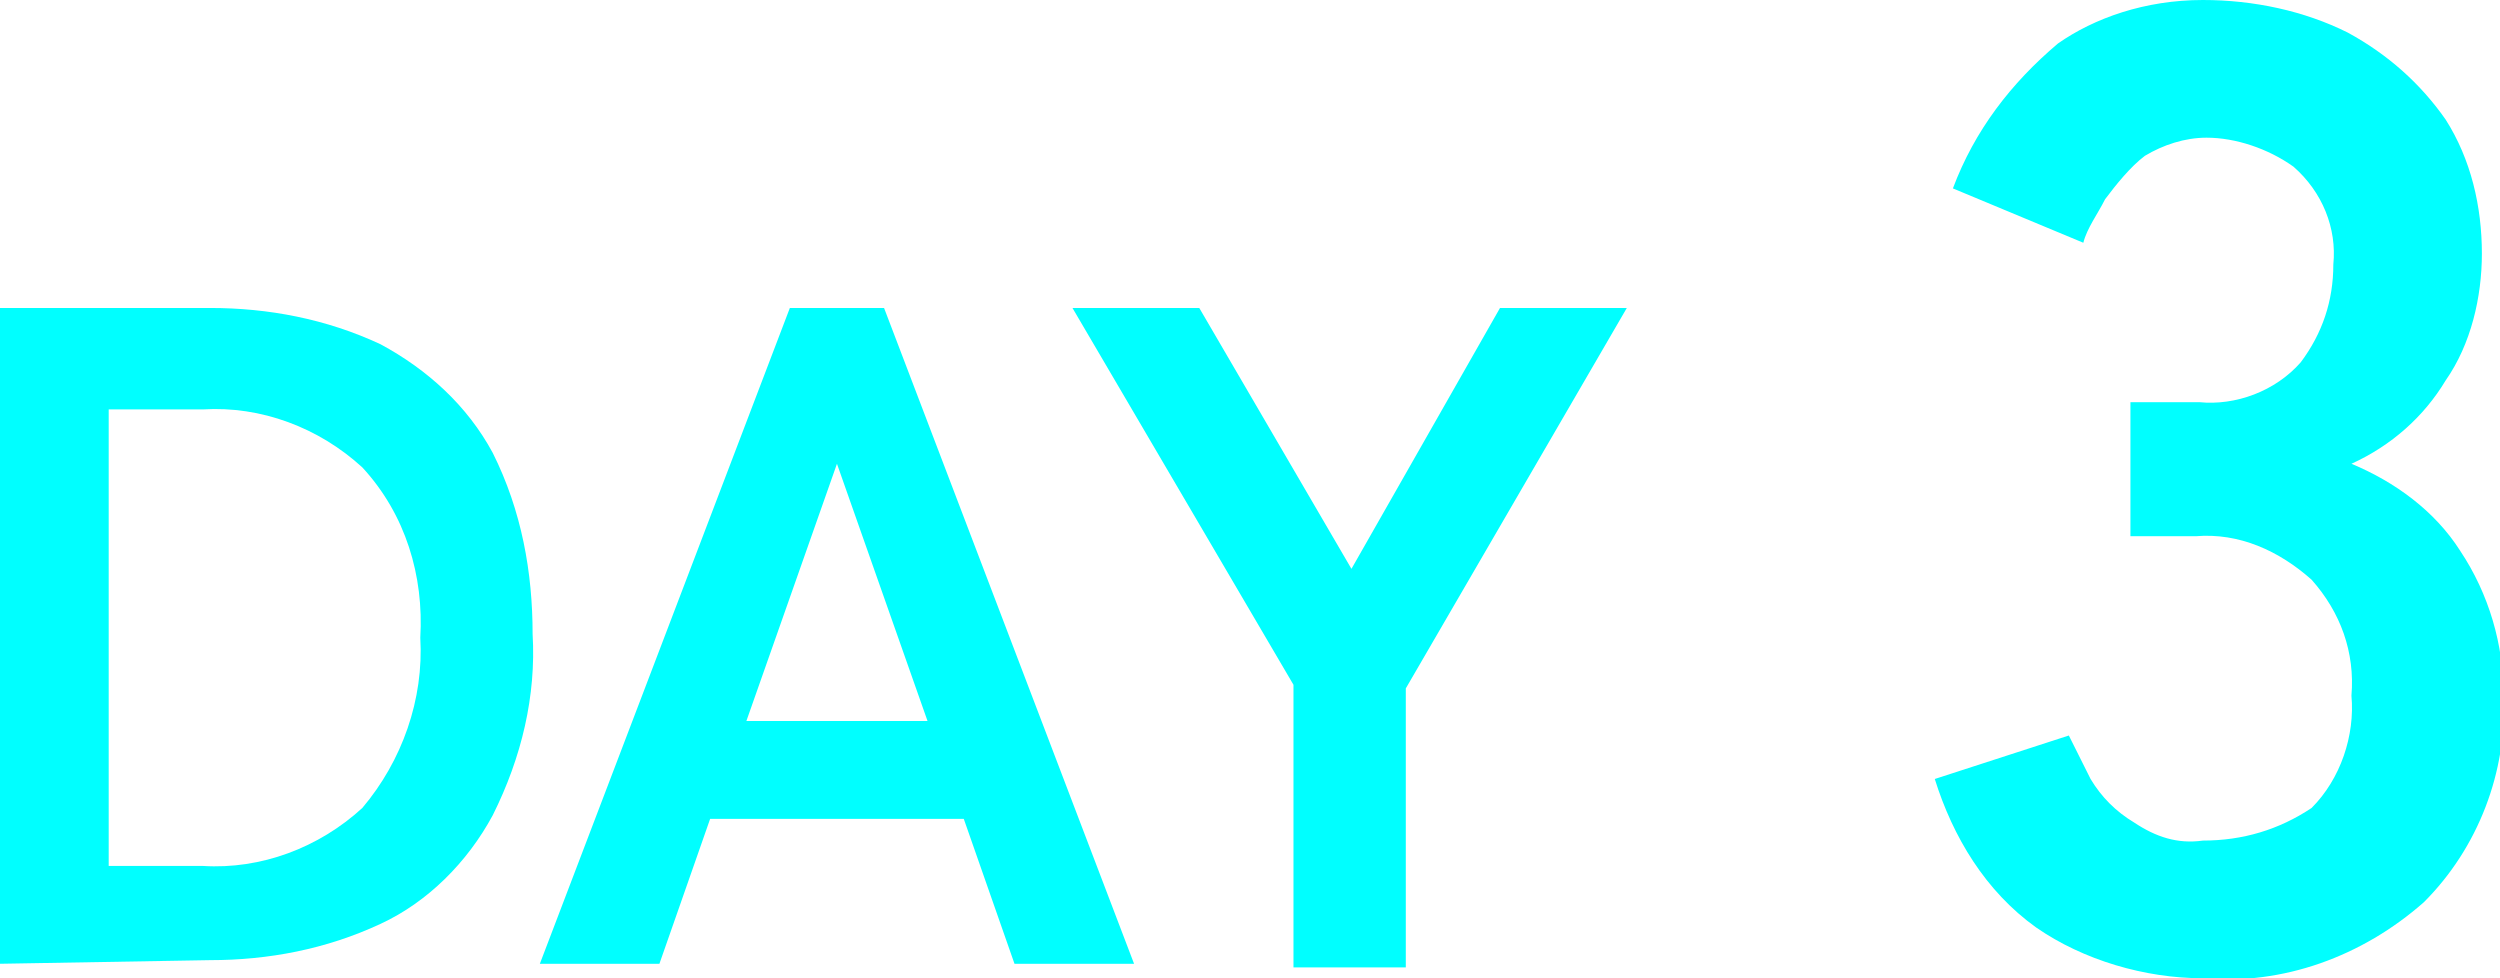 <svg version="1.1" xmlns="http://www.w3.org/2000/svg" xmlns:xlink="http://www.w3.org/1999/xlink" x="0px" y="0px" viewBox="0 0 69 27" style="enable-background:new 0 0 69 27;" xml:space="preserve" width="69" height="27">
<style type="text/css">
	.st0{fill:#00FFFF;}
</style>
<path class="st0" d="M0,26.6V8.5h5.8c1.6,0,3.2,0.3,4.7,1c1.3,0.7,2.4,1.7,3.1,3c0.8,1.6,1.1,3.3,1.1,5c0.1,1.7-0.3,3.4-1.1,5
	c-0.7,1.3-1.8,2.4-3.1,3c-1.5,0.7-3.1,1-4.7,1L0,26.6z M3,23.9h2.6c1.6,0.1,3.2-0.5,4.4-1.6c1.1-1.3,1.7-3,1.6-4.7
	c0.1-1.7-0.4-3.4-1.6-4.7c-1.2-1.1-2.8-1.7-4.4-1.6H3V23.9z"/>
<path class="st0" d="M14.9,26.6l6.9-18.1h2.6l6.9,18.1H28l-1.4-4h-7l-1.4,4H14.9z M20.6,19.9h5l-2.5-7.1L20.6,19.9z"/>
<path class="st0" d="M35.7,26.6v-7.7L29.6,8.5h3.5l4.2,7.2l4.1-7.2h3.5l-6.1,10.5v7.7H35.7z"/>
<path class="st0" d="M60.8,27c-1.6,0-3.3-0.5-4.6-1.4c-1.4-1-2.3-2.5-2.8-4.1l3.7-1.2c0.2,0.4,0.4,0.8,0.6,1.2
	c0.3,0.5,0.7,0.9,1.2,1.2c0.6,0.4,1.2,0.6,1.9,0.5c1.1,0,2.1-0.3,3-0.9c0.8-0.8,1.2-2,1.1-3.1c0.1-1.2-0.3-2.3-1.1-3.2
	c-0.9-0.8-2-1.3-3.2-1.2h-1.8v-3.7h1.9c1,0.1,2.1-0.3,2.8-1.1c0.6-0.8,0.9-1.7,0.9-2.7c0.1-1-0.3-2-1.1-2.7
	c-0.7-0.5-1.6-0.8-2.4-0.8c-0.6,0-1.2,0.2-1.7,0.5c-0.4,0.3-0.8,0.8-1.1,1.2c-0.2,0.4-0.5,0.8-0.6,1.2l-3.6-1.5
	c0.6-1.6,1.6-2.9,2.9-4C57.8,0.5,59.2,0,60.8,0c1.4,0,2.8,0.3,4,0.9c1.1,0.6,2,1.4,2.7,2.4c0.7,1.1,1,2.4,1,3.7c0,1.2-0.3,2.5-1,3.5
	c-0.6,1-1.5,1.8-2.6,2.3c1.2,0.5,2.3,1.3,3,2.4c0.8,1.2,1.2,2.6,1.2,4c0.1,2.1-0.7,4.2-2.2,5.7C65.2,26.4,63,27.2,60.8,27z"/>
</svg>
